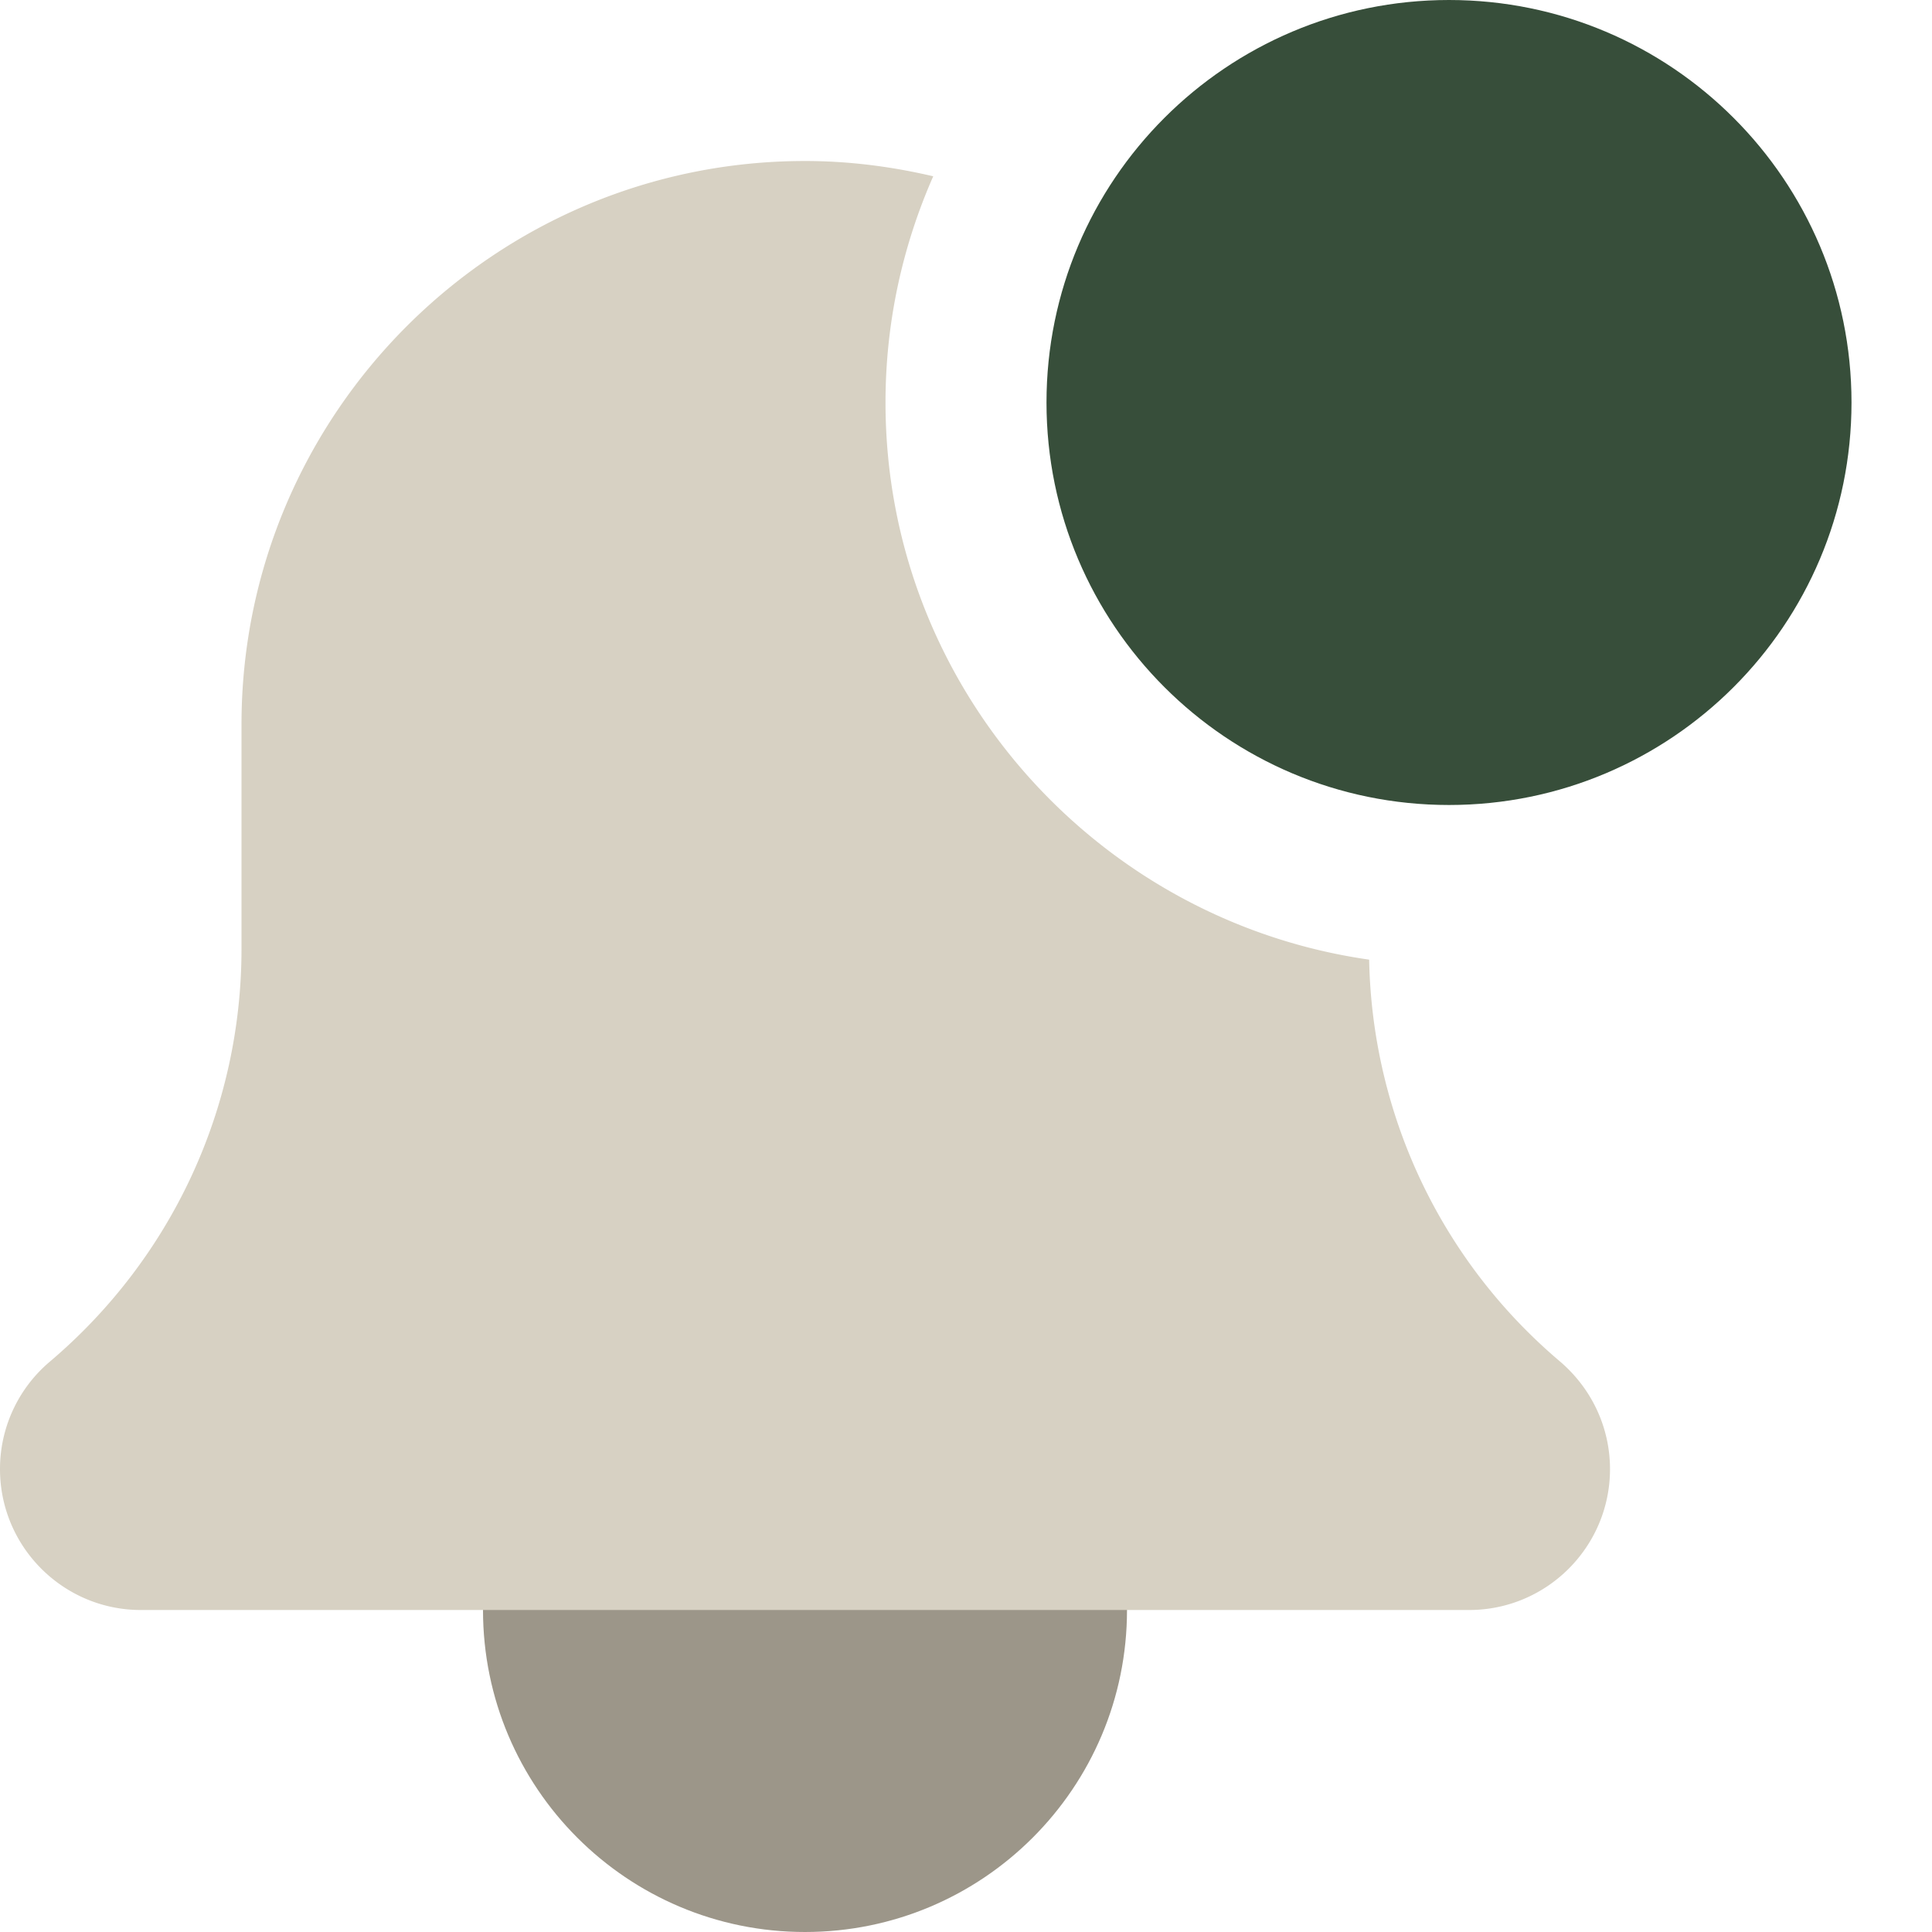 <svg xmlns="http://www.w3.org/2000/svg" version="1.1" xmlns:xlink="http://www.w3.org/1999/xlink" width="512" height="512" x="0" y="0" viewBox="0 0 512 512" style="enable-background:new 0 0 512 512" xml:space="preserve" class=""><g><path fill="#9c9689" d="M298.668 426.668c0 47.129-38.207 85.332-85.336 85.332S128 473.797 128 426.668c0-47.129 38.203-85.336 85.332-85.336 47.129 0 85.336 38.207 85.336 85.336zm0 0" opacity="1" data-original="#ffa000" class=""></path><path fill="#d7d1c3" d="M362.836 254.316c-72.32-10.328-128.168-72.515-128.168-147.648 0-21.336 4.562-41.578 12.648-59.95-10.921-2.558-22.27-4.05-33.984-4.05C130.988 42.668 64 109.652 64 192v59.477c0 42.218-18.496 82.07-50.945 109.503A37.235 37.235 0 0 0 0 389.332c0 20.59 16.746 37.336 37.332 37.336h352c20.59 0 37.336-16.746 37.336-37.336 0-10.922-4.758-21.27-13.27-28.543-31.488-26.644-49.75-65.324-50.562-106.473zm0 0" opacity="1" data-original="#ffc107" class=""></path><path fill="#374e3a" d="M490.668 106.668c0 58.91-47.758 106.664-106.668 106.664s-106.668-47.754-106.668-106.664C277.332 47.758 325.09 0 384 0s106.668 47.758 106.668 106.668zm0 0" opacity="1" data-original="#f44336" class=""></path></g></svg>